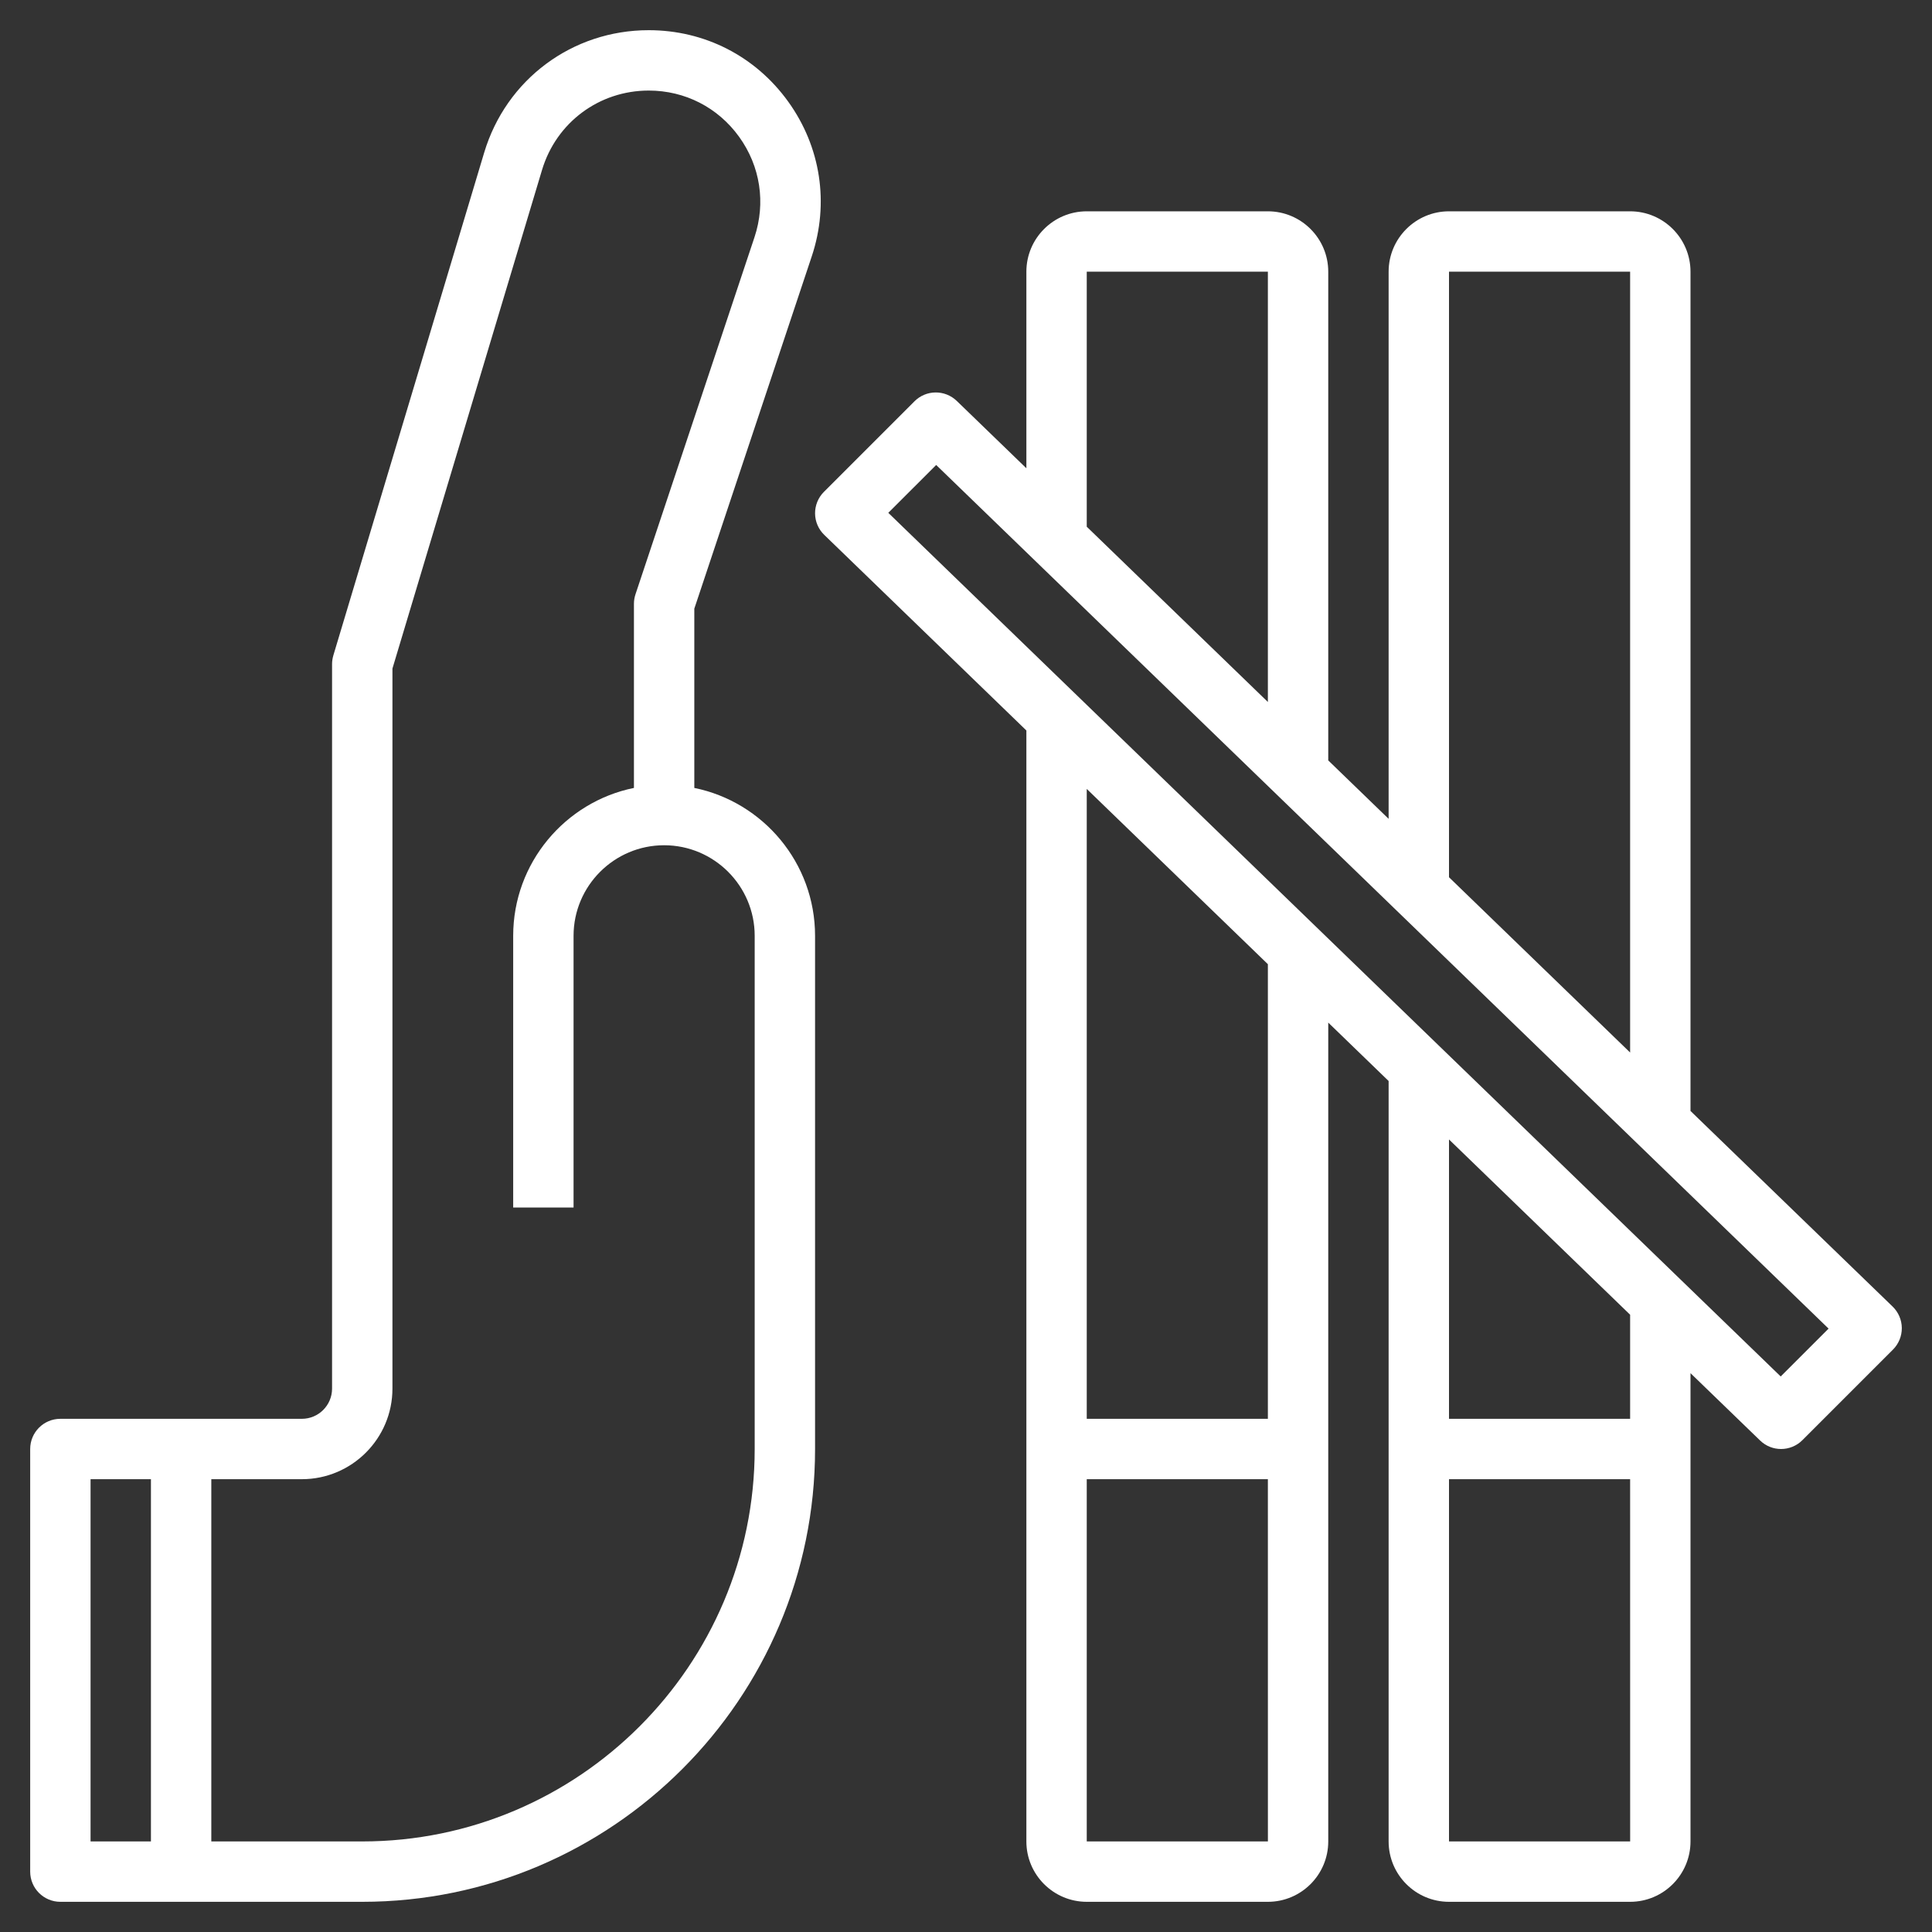 <?xml version="1.0"?>
<svg xmlns="http://www.w3.org/2000/svg" id="Layer_3" enable-background="new 0 0 64 64" height="512px" viewBox="0 0 64 64" width="512px"><rect x="0" y="0" width="64" height="64" fill="#333333" stroke="none"/><g><g><path d="m23 26.101v-5.938l3.89-11.67c.586-1.757.301-3.626-.781-5.128-1.084-1.504-2.767-2.365-4.619-2.365-2.532 0-4.723 1.63-5.451 4.056l-4.997 16.657c-.027.093-.042.19-.042.287v24c0 .551-.448 1-1 1h-4-4c-.553 0-1 .448-1 1v14c0 .552.447 1 1 1h4 6c8.271 0 15-6.729 15-15v-17c0-2.415-1.721-4.435-4-4.899zm-20 22.899h2v12h-2zm22-1c0 7.168-5.832 13-13 13h-5v-12h3c1.654 0 3-1.346 3-3v-23.853l4.955-16.516c.472-1.574 1.893-2.631 3.535-2.631 1.201 0 2.293.559 2.995 1.533s.887 2.187.508 3.326l-3.941 11.825c-.034.102-.052.209-.052.316v6.101c-2.279.464-4 2.485-4 4.899v9h2v-9c0-1.654 1.346-3 3-3s3 1.346 3 3z" data-original="#000000" class="active-path" data-old_color="#000000" fill="#FFFFFF"/><path d="m62.695 43.281-6.695-6.479v-27.802c0-1.103-.897-2-2-2h-6c-1.103 0-2 .897-2 2v18.125l-2-1.935v-16.19c0-1.103-.897-2-2-2h-6c-1.103 0-2 .897-2 2v6.512l-2.305-2.23c-.393-.379-1.016-.375-1.402.012l-3 3c-.189.189-.295.447-.293.715s.112.524.305.71l6.695 6.479v23.802 13c0 1.103.897 2 2 2h6c1.103 0 2-.897 2-2v-13-14.125l2 1.935v12.19 13c0 1.103.897 2 2 2h6c1.103 0 2-.897 2-2v-13-2.512l2.305 2.23c.194.188.444.282.695.282.256 0 .512-.098.707-.293l3-3c.189-.189.295-.447.293-.715s-.112-.524-.305-.711zm-14.695-34.281h6v25.866l-6-5.806zm-12 0h6v14.254l-6-5.806zm0 52v-12h6l.001 12zm6-14h-6v-20.866l6 5.806zm6 14v-12h6l.001 12zm6-14h-6v-9.254l6 5.806zm4.988-1.403-29.562-28.609 1.586-1.585 29.562 28.609z" data-original="#000000" class="active-path" data-old_color="#000000" fill="#FFFFFF"/></g></g> </svg>
